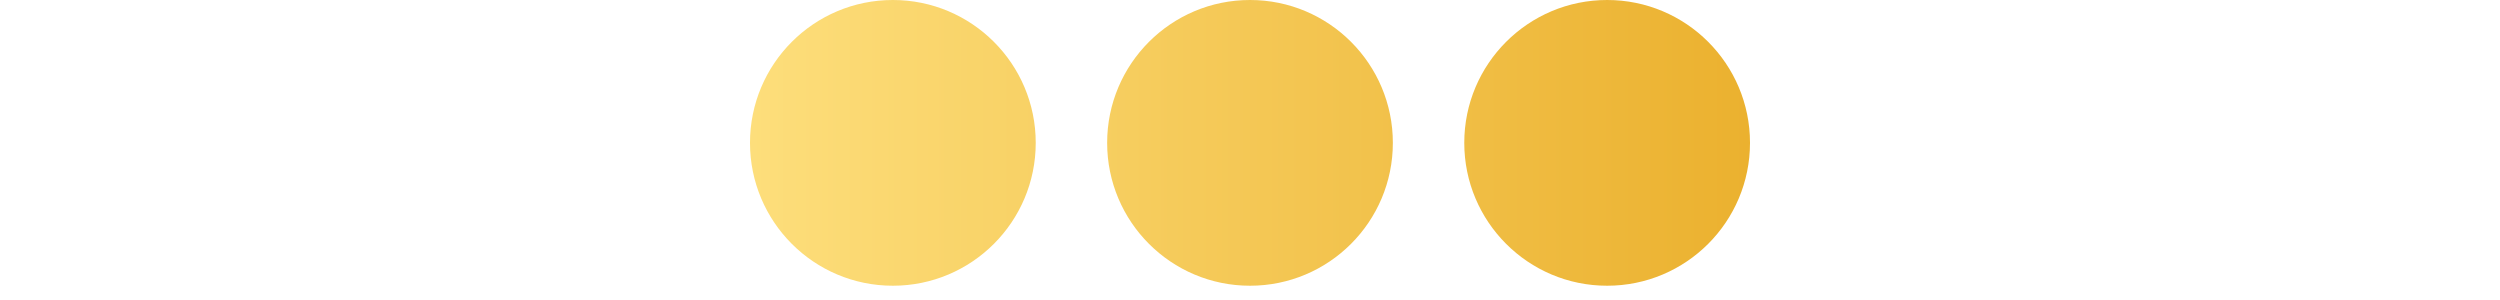 <svg width="100" height="12" viewBox="0 0 100 12" fill="none" xmlns="http://www.w3.org/2000/svg">
<path d="M41.429 5.714C41.429 8.87 38.87 11.429 35.714 11.429C32.558 11.429 30 8.87 30 5.714C30 2.558 32.558 0 35.714 0C38.87 0 41.429 2.558 41.429 5.714Z" fill="url(#paint0_linear_3022_7954)"/>
<path d="M55.714 5.714C55.714 8.87 53.156 11.429 50 11.429C46.844 11.429 44.286 8.87 44.286 5.714C44.286 2.558 46.844 0 50 0C53.156 0 55.714 2.558 55.714 5.714Z" fill="url(#paint1_linear_3022_7954)"/>
<path d="M70 5.714C70 8.87 67.442 11.429 64.286 11.429C61.13 11.429 58.571 8.87 58.571 5.714C58.571 2.558 61.13 0 64.286 0C67.442 0 70 2.558 70 5.714Z" fill="url(#paint2_linear_3022_7954)"/>
<defs>
<linearGradient id="paint0_linear_3022_7954" x1="30" y1="5.714" x2="70" y2="5.714" gradientUnits="userSpaceOnUse">
<stop stop-color="#FDDE7B"/>
<stop offset="1" stop-color="#EBB12F"/>
</linearGradient>
<linearGradient id="paint1_linear_3022_7954" x1="30" y1="5.714" x2="70" y2="5.714" gradientUnits="userSpaceOnUse">
<stop stop-color="#FDDE7B"/>
<stop offset="1" stop-color="#EBB12F"/>
</linearGradient>
<linearGradient id="paint2_linear_3022_7954" x1="30" y1="5.714" x2="70" y2="5.714" gradientUnits="userSpaceOnUse">
<stop stop-color="#FDDE7B"/>
<stop offset="1" stop-color="#EBB12F"/>
</linearGradient>
</defs>
</svg>
